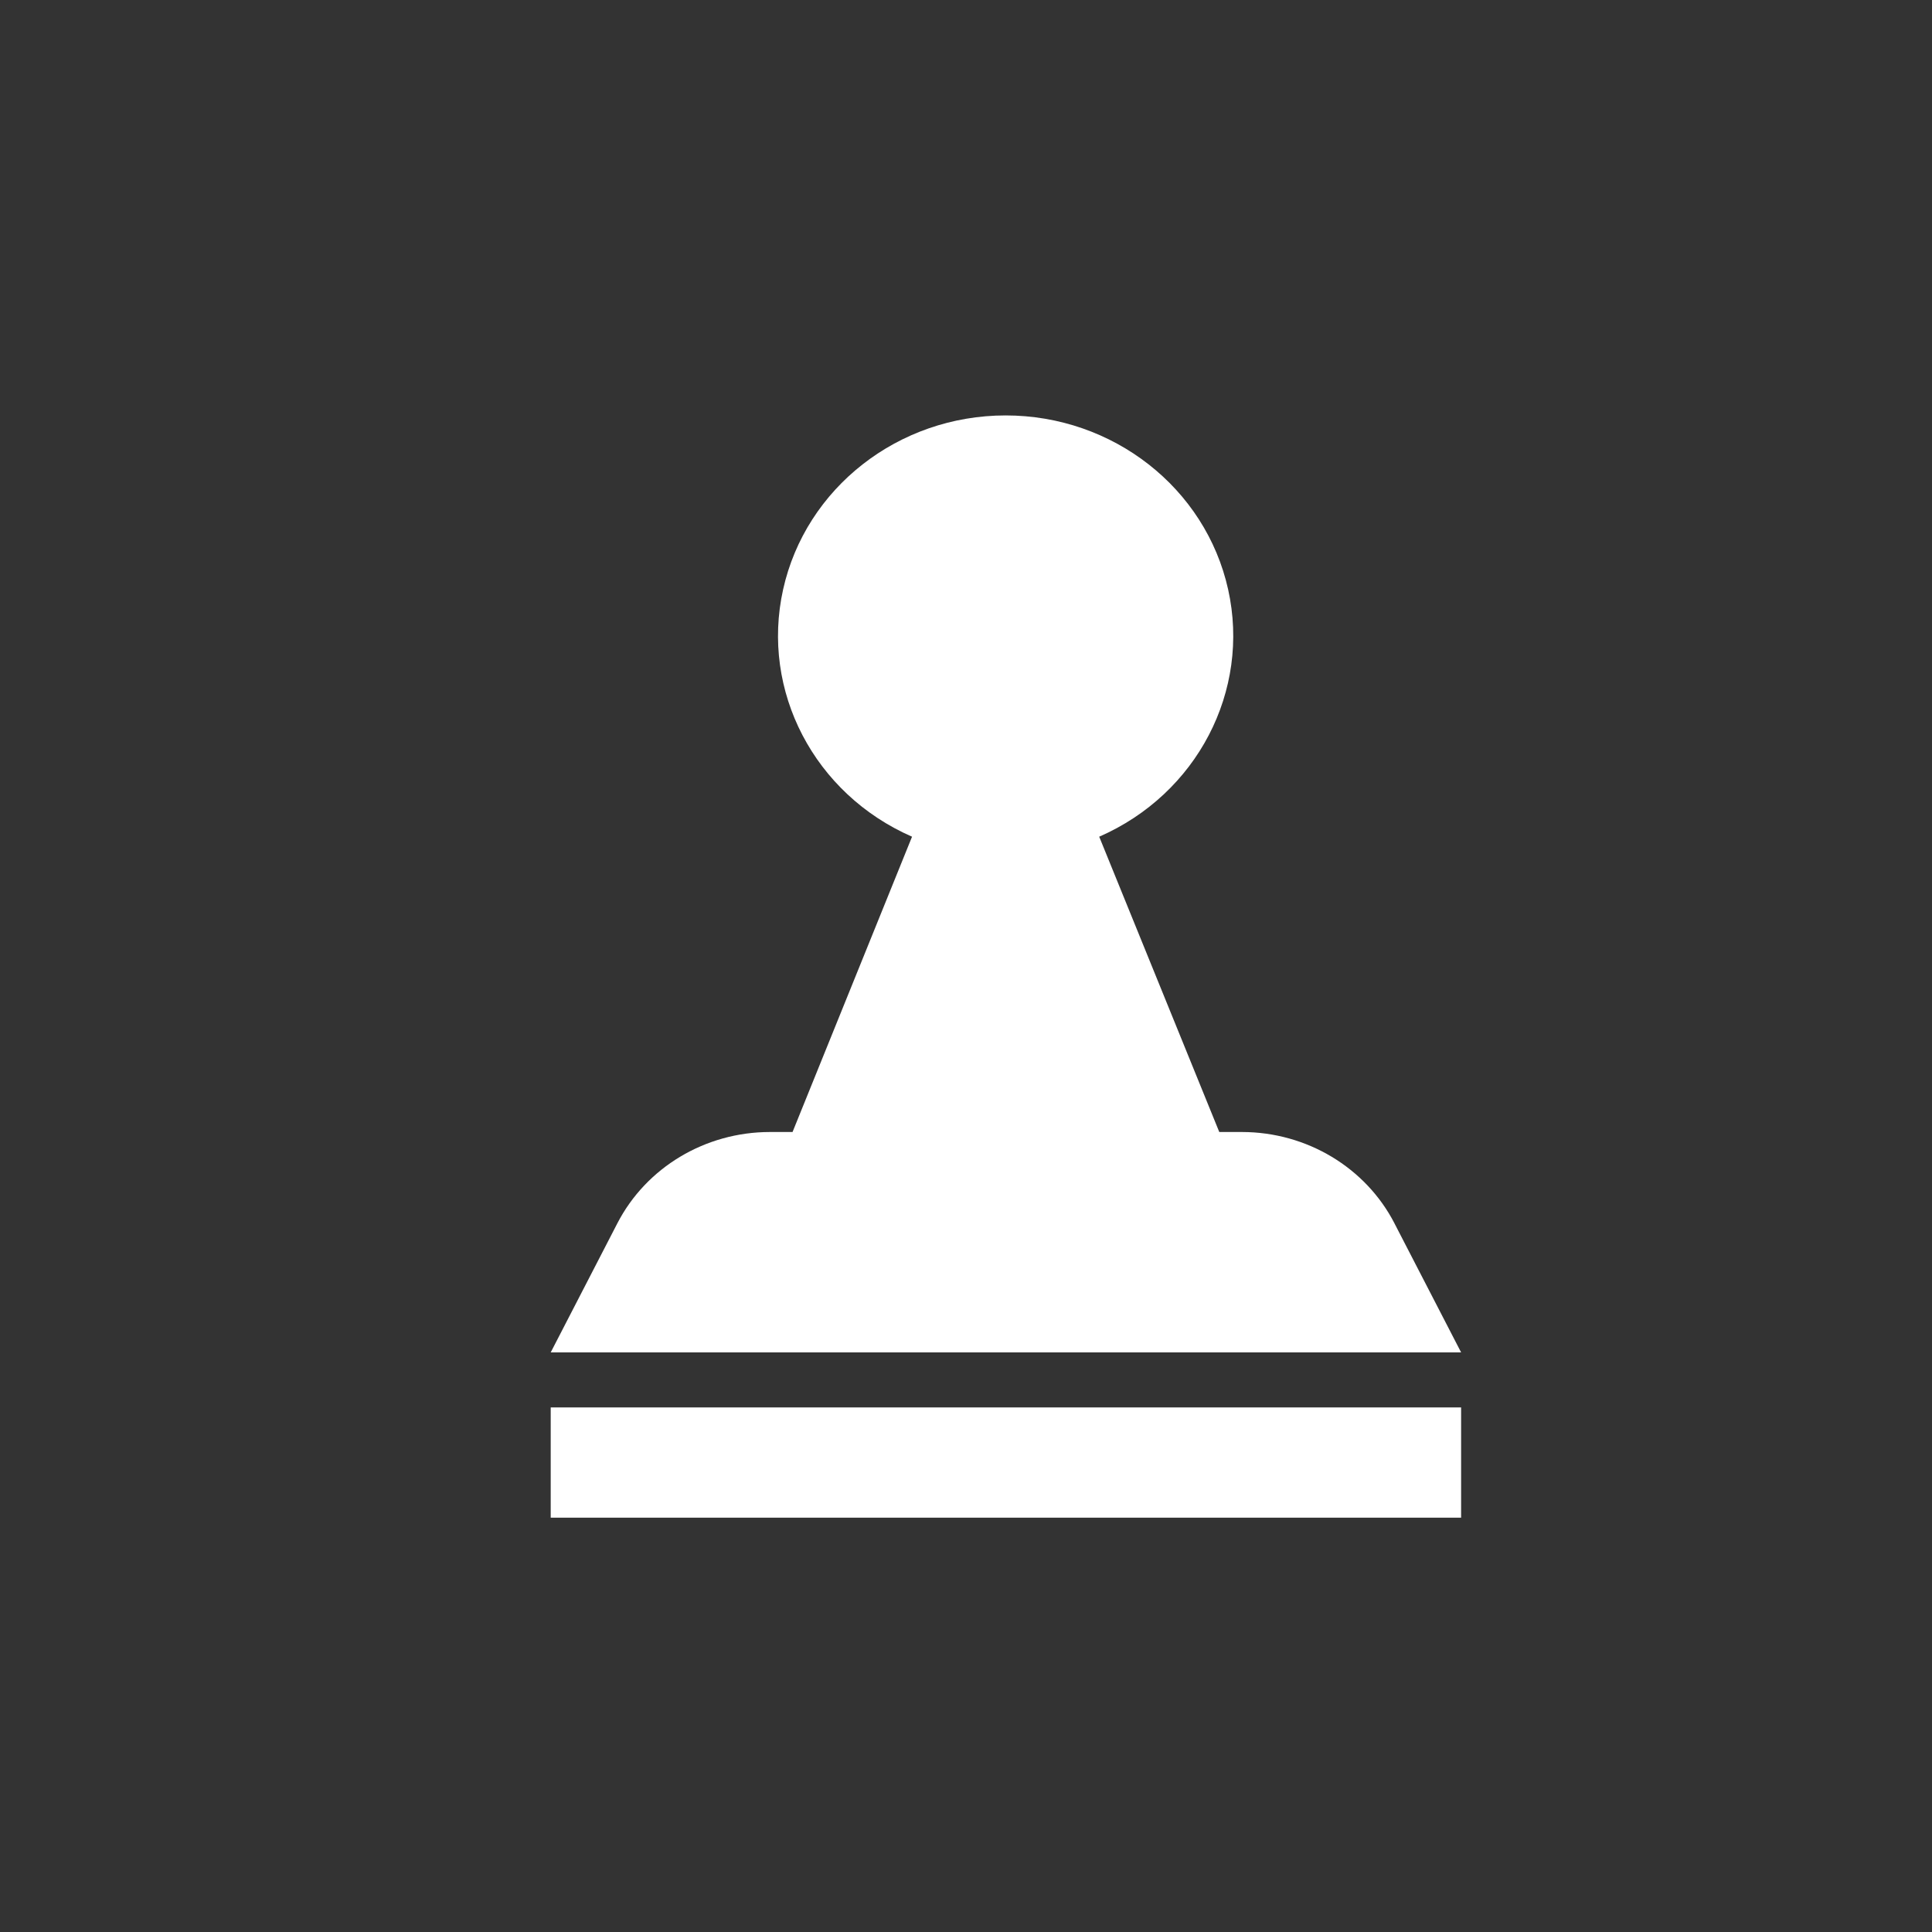 <svg width="41" height="41" xmlns="http://www.w3.org/2000/svg"><rect width="100%" height="100%" fill="#333333" stroke="none"/><path d="M29.594 25.963c-.612-1.187-1.865-1.939-3.236-1.94h-.483l-2.548-6.267c2.075-.906 3.215-3.092 2.736-5.247-.479-2.154-2.446-3.693-4.722-3.693-2.276 0-4.243 1.539-4.722 3.693-.479 2.155.661 4.34 2.736 5.247l-2.536 6.267h-.483c-1.371.001-2.624.753-3.236 1.94L11.687 28.7h19.32l-1.413-2.736zm-17.907 3.905h19.32v2.339h-19.32v-2.339z" fill="#FFF" fill-rule="nonzero"/></svg>